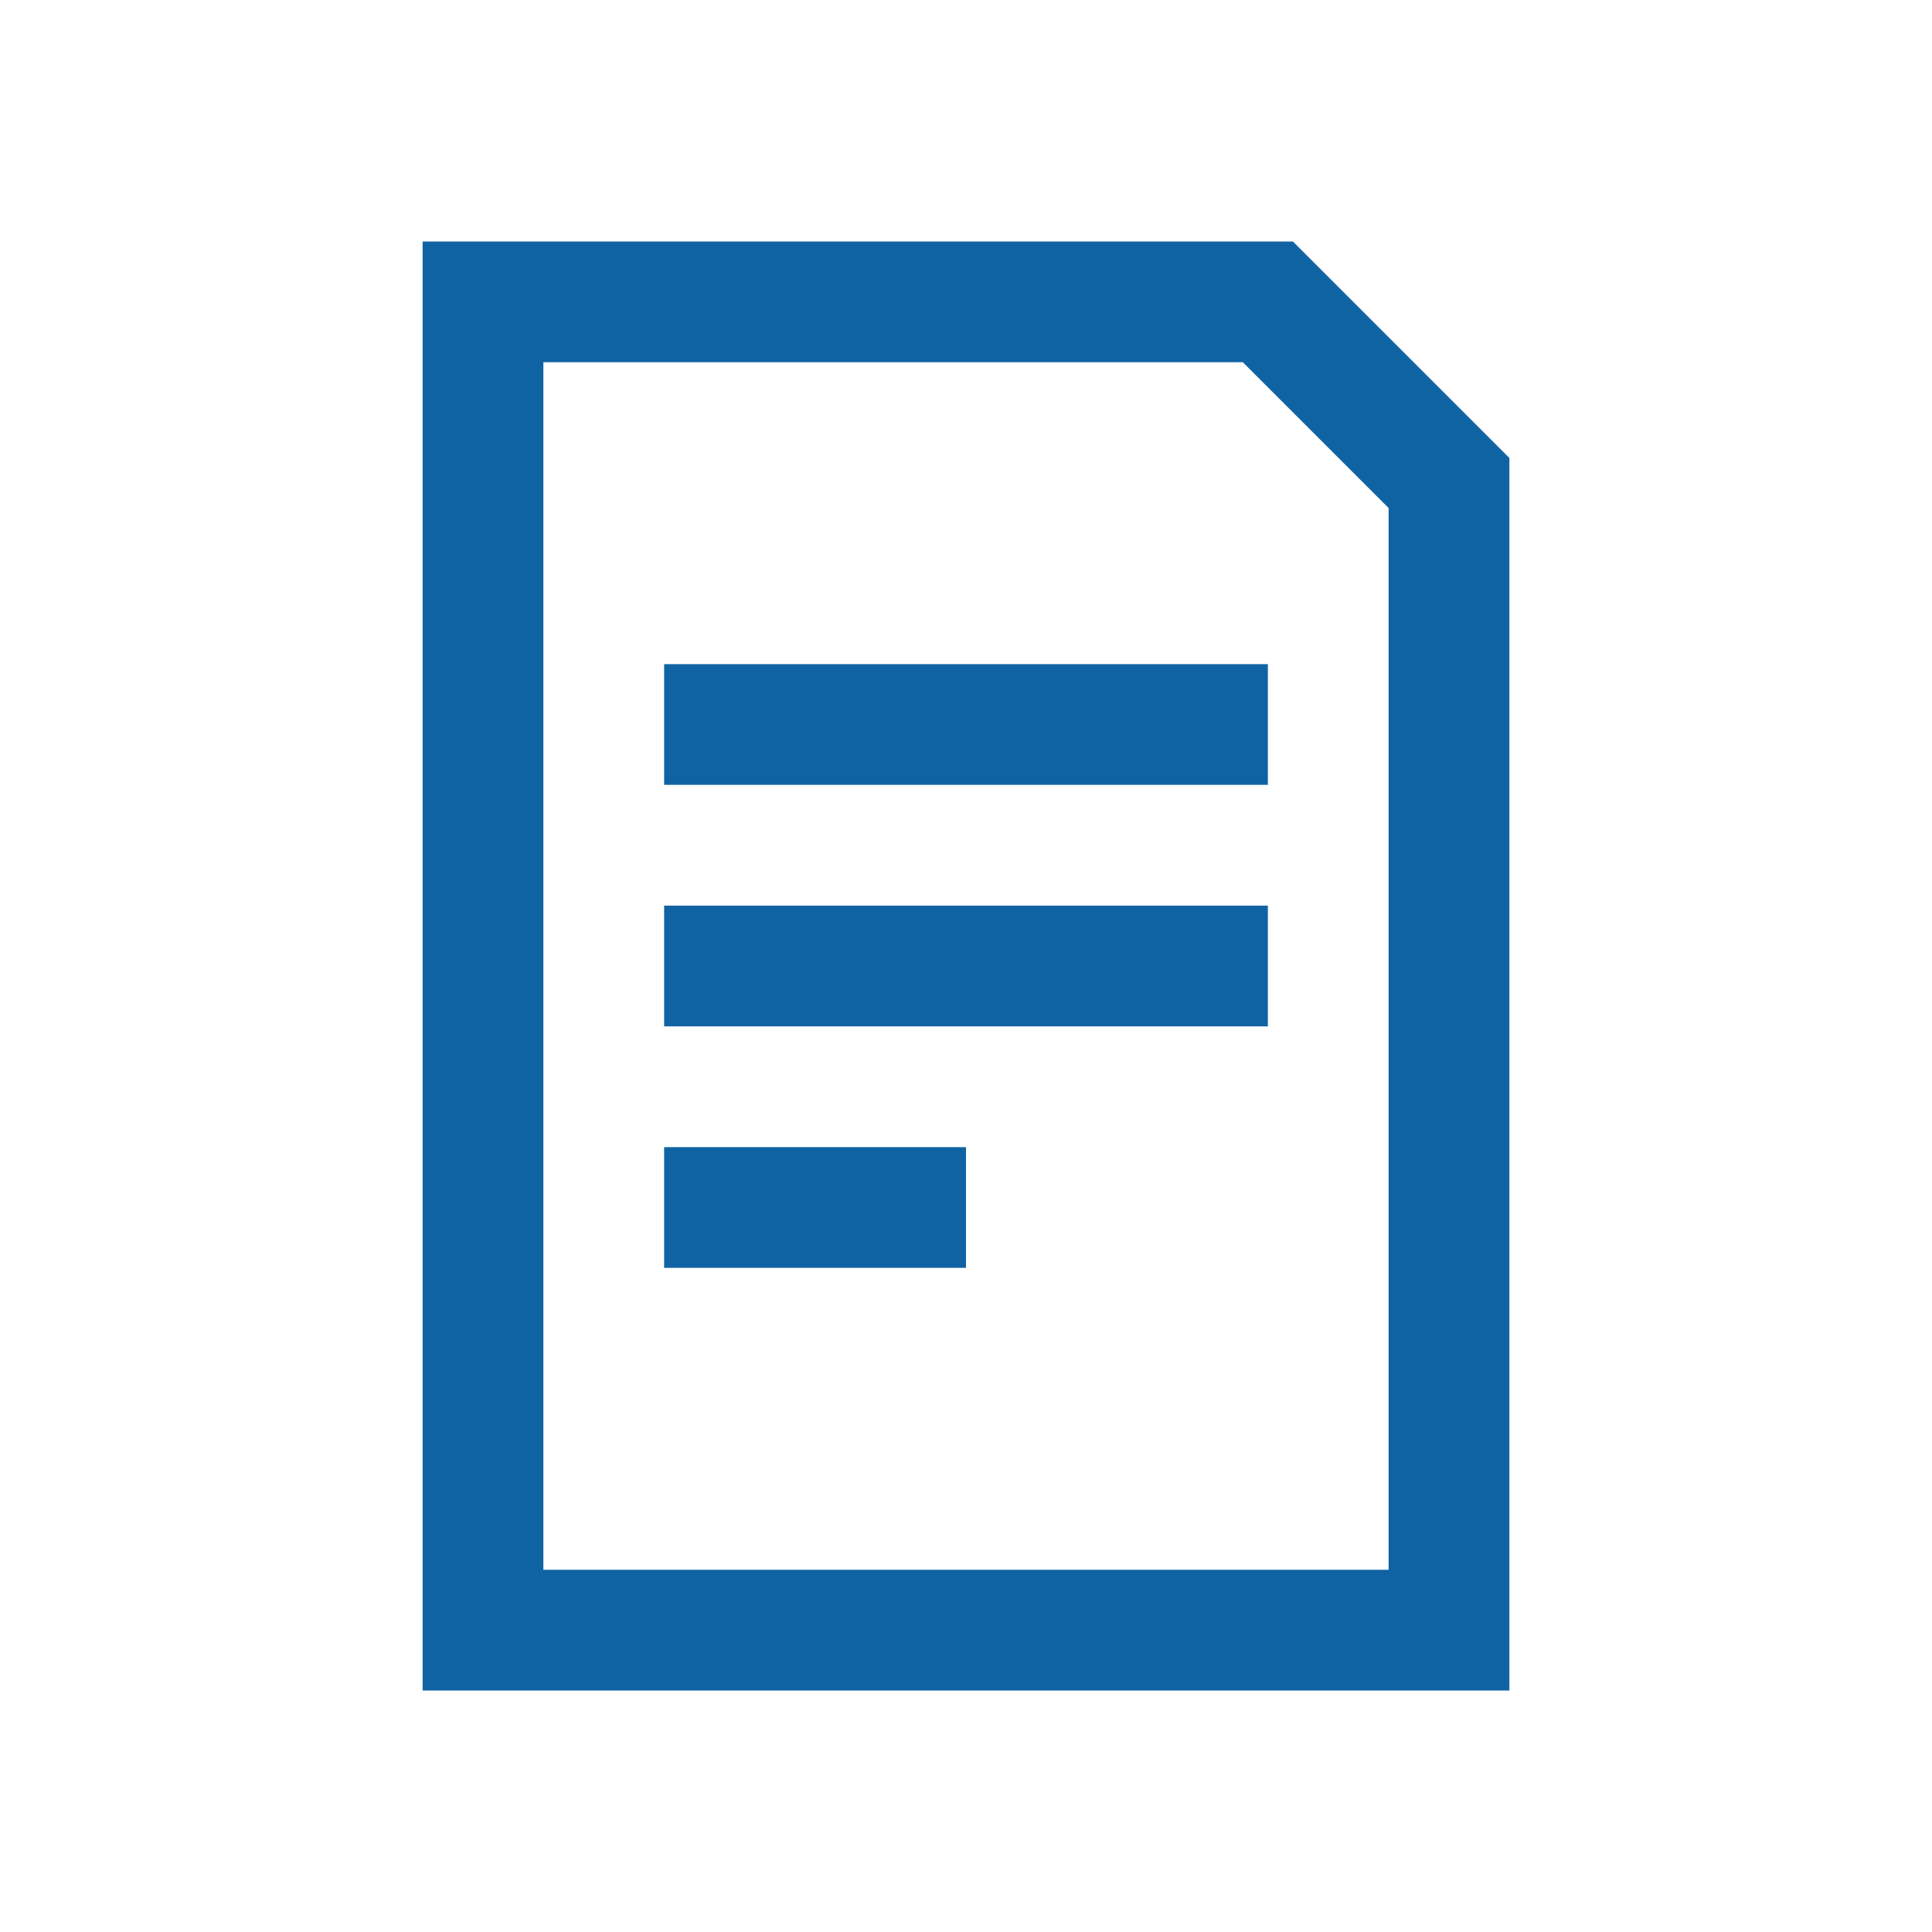 <!DOCTYPE svg PUBLIC "-//W3C//DTD SVG 1.1//EN" "http://www.w3.org/Graphics/SVG/1.1/DTD/svg11.dtd">
<!-- Uploaded to: SVG Repo, www.svgrepo.com, Transformed by: SVG Repo Mixer Tools -->
<svg width="100px" height="100px" viewBox="0 0 24 24" fill="none" xmlns="http://www.w3.org/2000/svg">
<g id="SVGRepo_bgCarrier" stroke-width="0"/>
<g id="SVGRepo_tracerCarrier" stroke-linecap="round" stroke-linejoin="round"/>
<g id="SVGRepo_iconCarrier"> <path fill-rule="evenodd" clip-rule="evenodd" d="M16.061 3H5.25V21H18.75V5.689L16.061 3ZM6.75 19.5V4.5H15.439L17.25 6.311V19.5H6.75ZM8.25 9.75H15.75V8.25H8.25V9.75ZM8.25 12.75H15.75V11.25H8.25V12.75ZM12 15.75H8.25V14.25H12V15.75Z" fill="#1063a3"/> </g>
</svg>